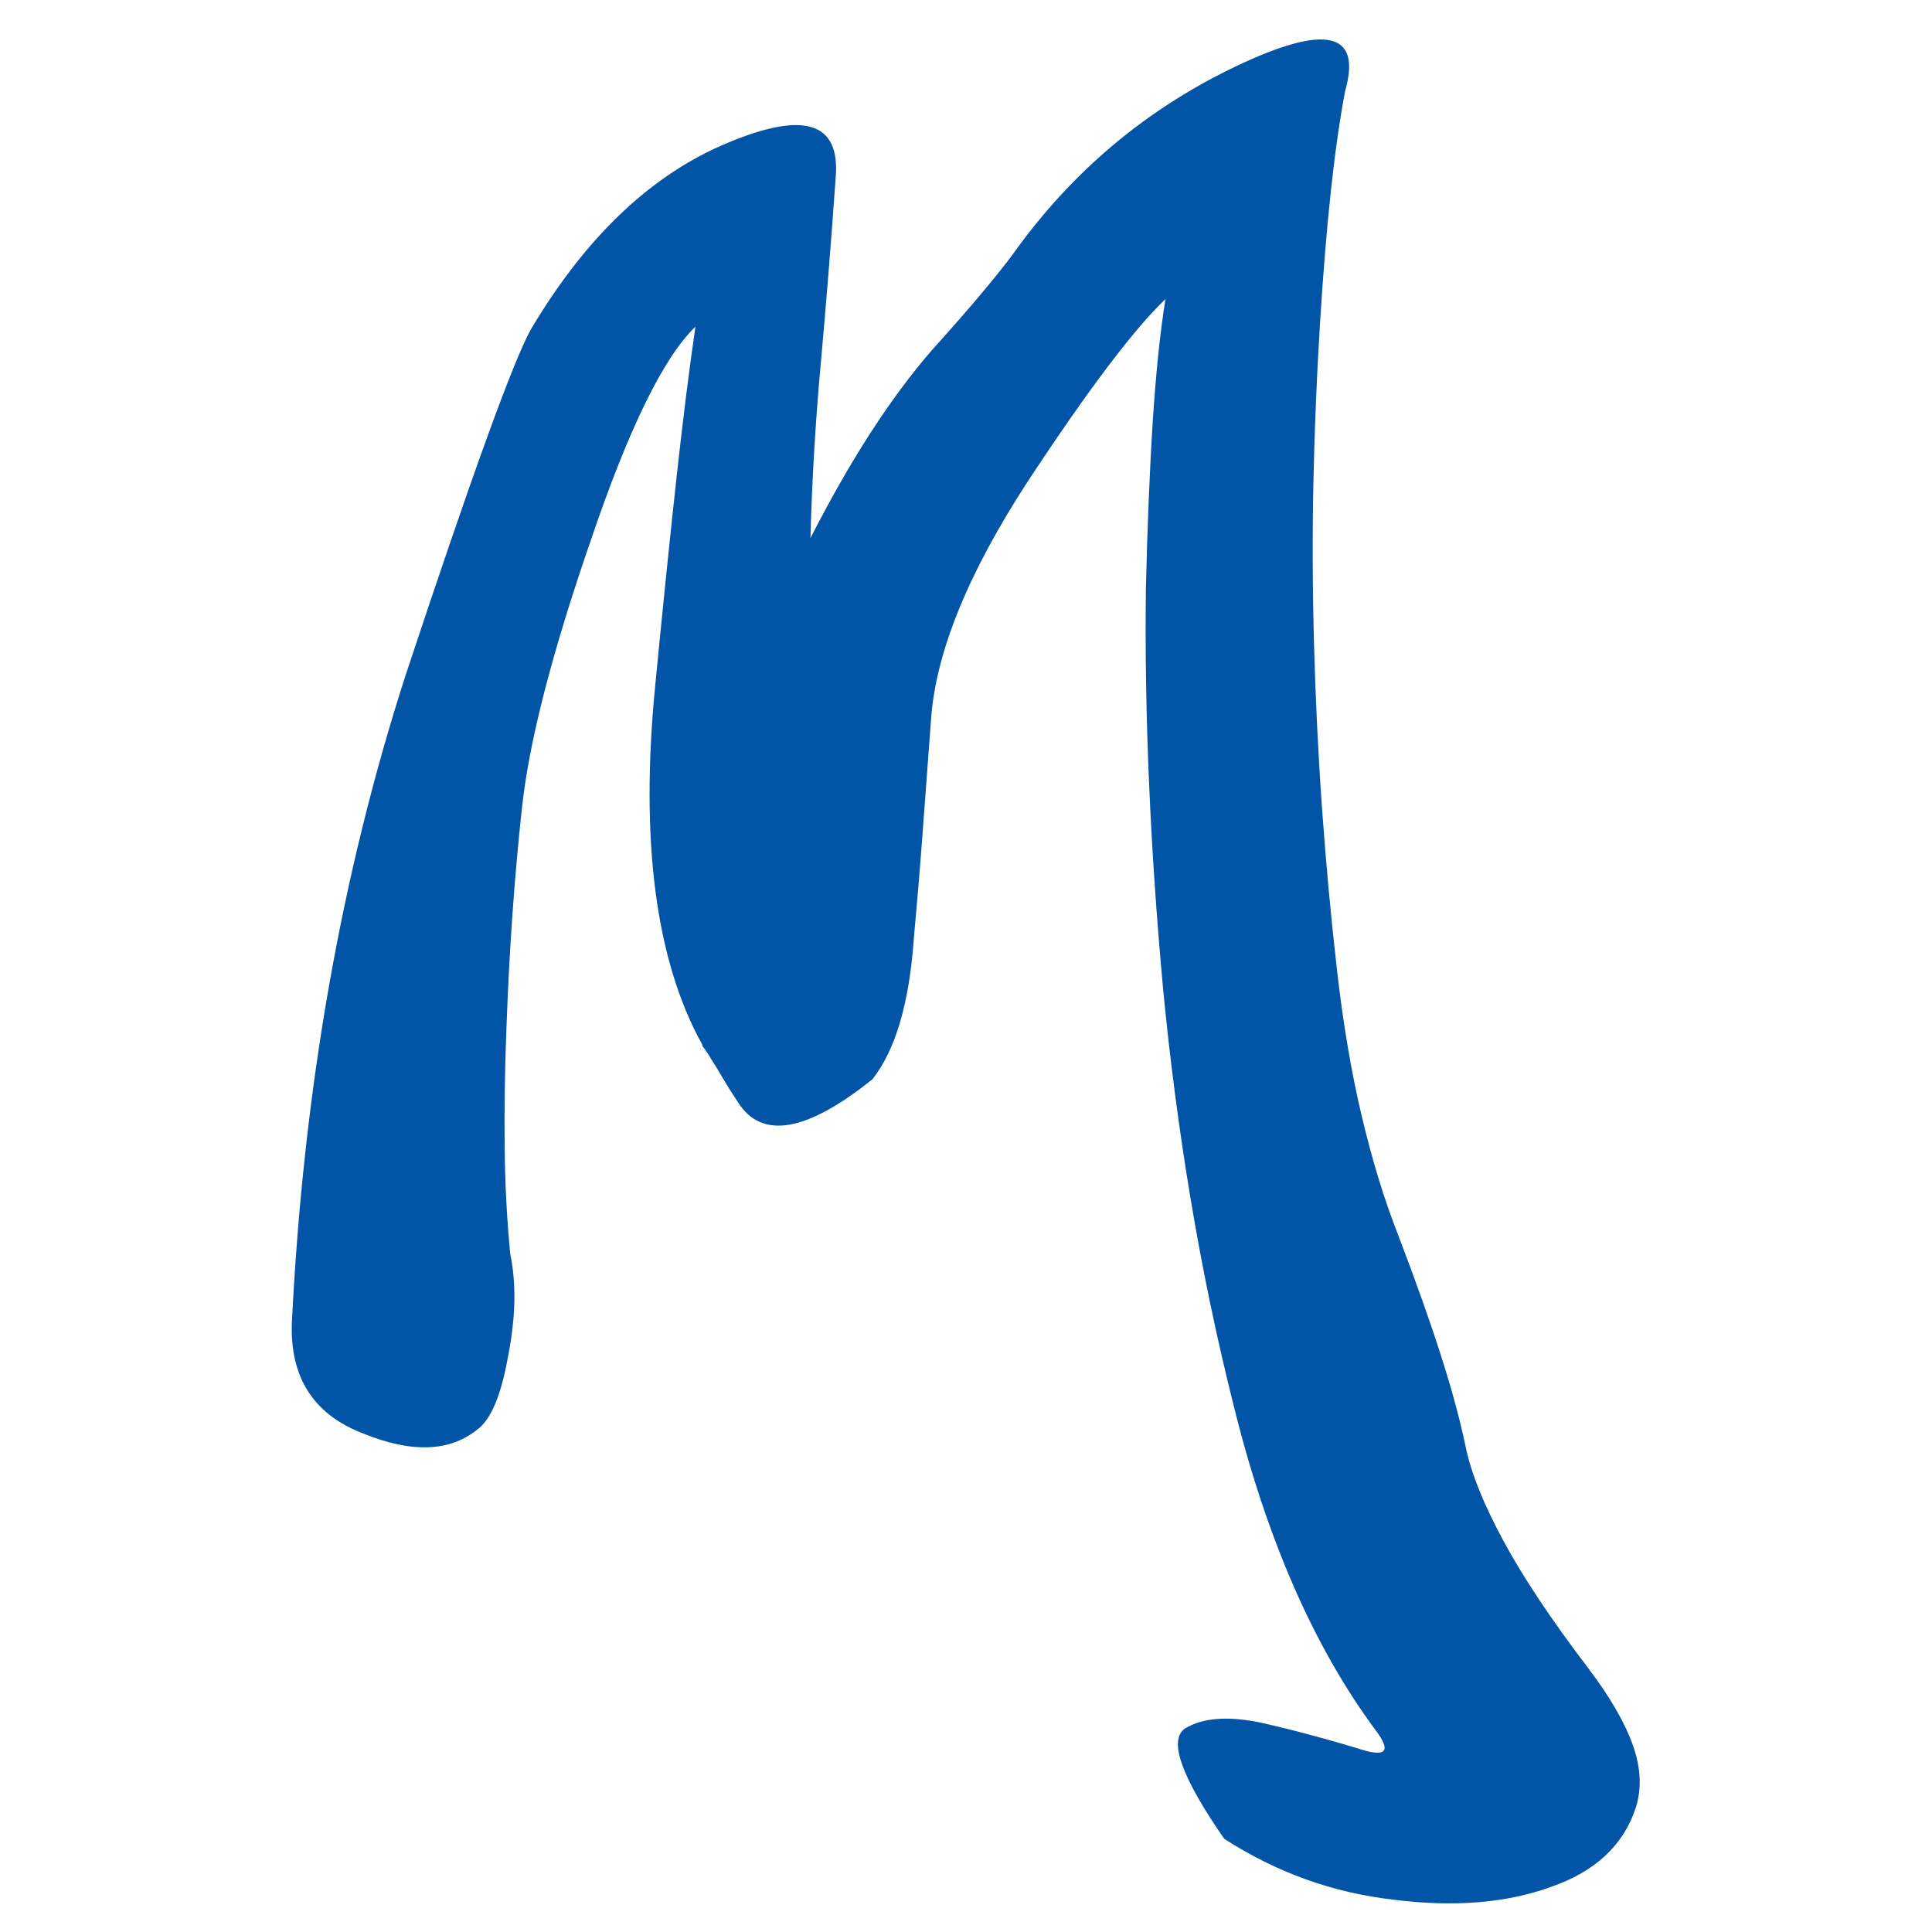 <?xml version="1.0" encoding="UTF-8"?> <svg xmlns="http://www.w3.org/2000/svg" xmlns:xlink="http://www.w3.org/1999/xlink" version="1.1" id="Слой_1" x="0px" y="0px" viewBox="0 0 1000 1000" style="enable-background:new 0 0 1000 1000;" xml:space="preserve"> <style type="text/css"> .st0{fill:#0154A6;} .st1{fill:#FBC605;} </style> <g> <g> <path class="st0" d="M524.24,131.58c30.55-42.81,69.23-75.31,116.05-97.53c46-21.8,64.66-17.44,55.94,13.09 c-2.78,14.67-5.27,32.11-7.44,52.33c-2.19,20.22-4.06,43.42-5.66,69.58c-1.61,26.19-2.7,52.84-3.3,80s-0.5,55.22,0.3,84.16 c0.78,28.94,2.17,57.39,4.16,85.34s4.56,55.8,7.73,83.55c3.17,27.77,7.44,52.95,12.8,75.55c5.34,22.59,11.59,43.02,18.73,61.25 c9.11,23.8,16.55,44.72,22.3,62.75s10,33.8,12.78,47.27c2.78,13.48,9.31,29.73,19.62,48.77s24.98,41.05,44.02,66.02 c11.09,14.67,18.73,27.86,22.89,39.56c4.16,11.67,4.66,22.48,1.5,32.41c-6.34,19.42-21.02,33.09-44.02,41.03 c-23,8.33-50.17,10.52-81.48,6.55c-31.33-3.58-60.5-14.08-87.52-31.52c-22.25-32.12-29-51.16-20.25-57.09 c9.12-5.56,22.23-6.55,39.33-2.98c8.73,1.98,17.17,4.06,25.31,6.25c8.12,2.17,16.16,4.45,24.09,6.84 c15.06,5.16,18.44,2.17,10.11-8.92c-32.14-43.22-56.75-99.52-73.83-168.91c-8.75-34.88-16.09-70.17-22.05-105.86 c-5.97-35.69-10.73-71.97-14.3-108.84c-6.75-73.34-9.73-142.52-8.94-207.55c0.78-32.91,1.97-61.75,3.56-86.53 s3.78-45.89,6.56-63.34c-16.27,15.47-40.06,46.98-71.38,94.56c-30.94,47.58-47.58,88.61-49.95,123.11 c-1.59,21.41-3.08,41.44-4.47,60.06c-1.39,18.64-2.88,36.48-4.45,53.53c-2.38,33.31-9.52,57.48-21.41,72.55 c-34.11,27.38-57.31,31.34-69.59,11.91c-3.17-4.75-5.84-9.02-8.03-12.78s-4.06-6.84-5.64-9.23c-1.59-2.77-3.17-5.14-4.77-7.12 v-0.61c-24.19-43.59-32.31-105.64-24.38-186.14c3.97-40.84,7.62-76.62,11-107.34s6.64-56.8,9.81-78.22 c-16.56,15.88-34.69,52.94-54.39,111.22c-20.11,58.28-31.94,104.48-35.48,138.58c-1.91,17.44-3.53,35.58-4.86,54.41 c-1.34,18.84-2.39,38.77-3.14,59.78c-0.8,21.02-1.09,41.14-0.89,60.36c0.19,19.23,1.16,37.77,2.89,55.61 c3.17,15.06,2.84,32.52-1,52.33c-3.59,20.62-8.98,33.52-16.17,38.66c-14.38,11.5-34.14,12.11-59.3,1.8 c-25.53-9.91-37.72-29.14-36.53-57.69c5.95-120.12,25.59-231.75,58.91-334.84c34.12-103.08,55.75-162.75,64.88-179 c28.56-47.97,62.47-80.09,101.75-96.36c39.66-16.64,58.3-10.69,55.92,17.84c-2.38,33.72-4.95,65.83-7.73,96.36 s-4.56,60.66-5.34,90.39c20.62-40.44,41.64-72.94,63.08-97.53c10.7-11.89,19.53-22,26.47-30.33S521.05,135.96,524.24,131.58z"></path> </g> </g> </svg> 